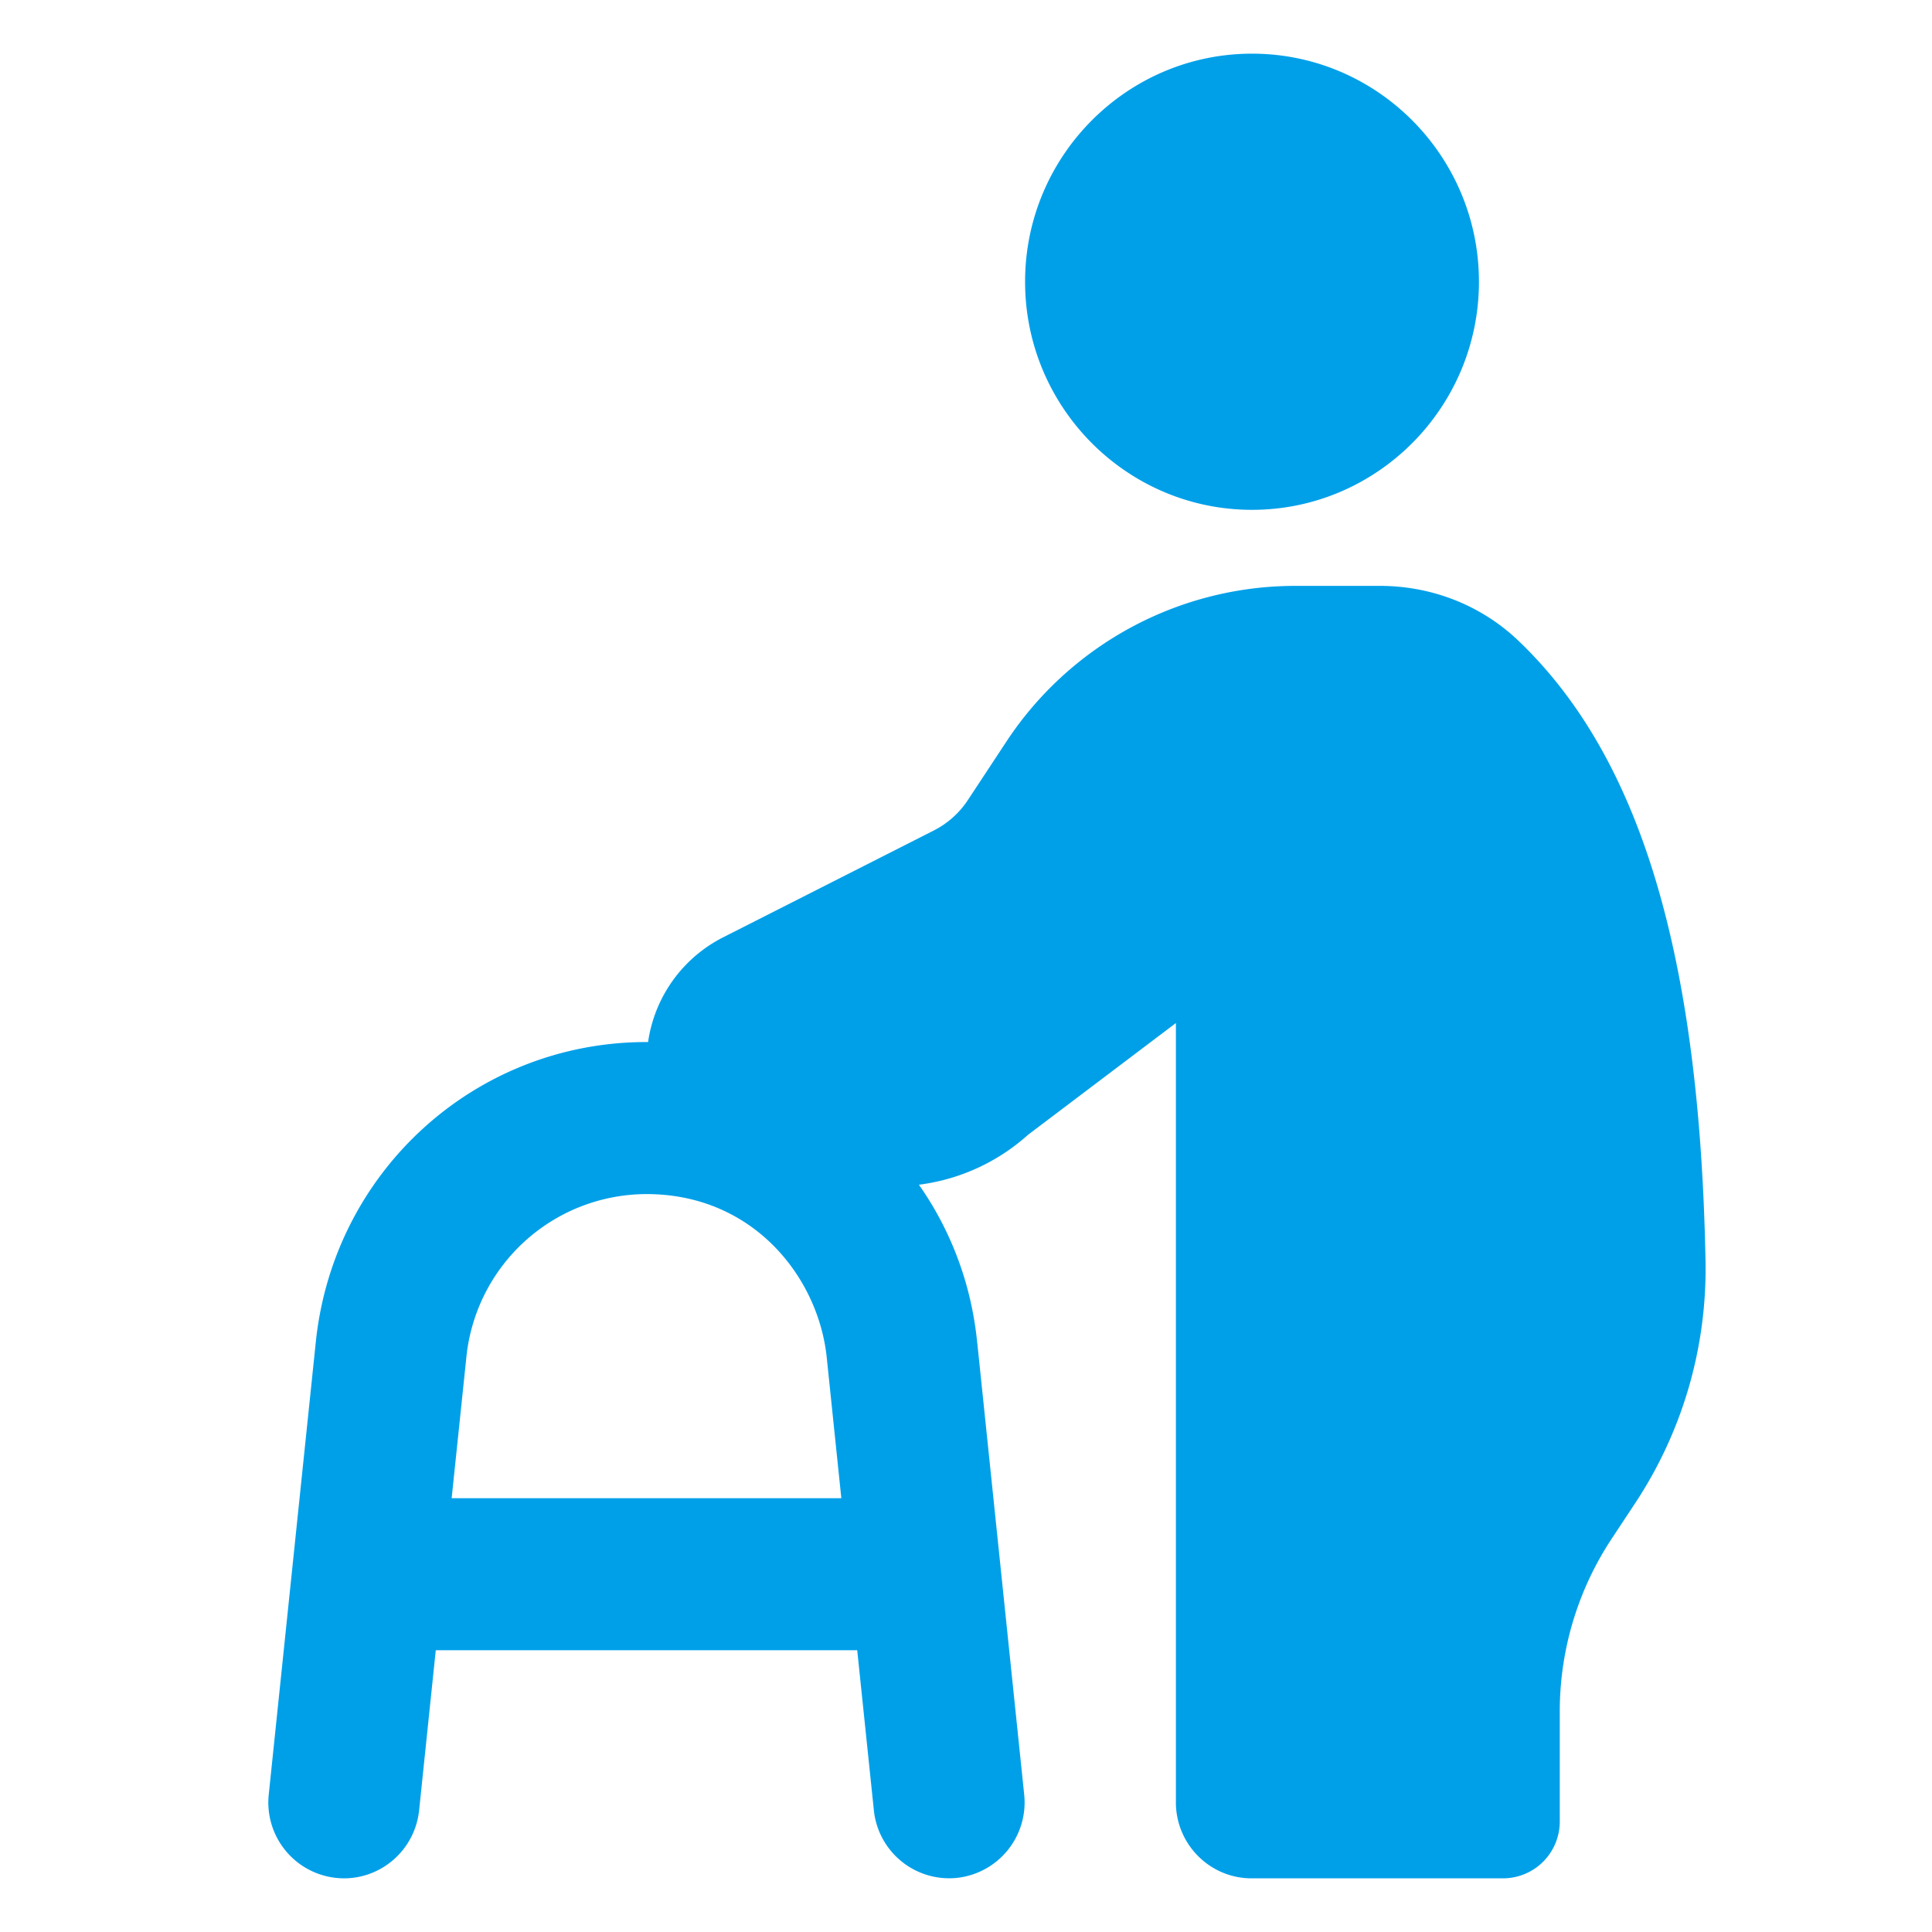 <svg width="36" height="36" fill="none" xmlns="http://www.w3.org/2000/svg"><path d="M23.33 9.5c-2.332 0-4.229-1.907-4.229-4.25S20.998 1 23.33 1c2.331 0 4.228 1.907 4.228 4.25S25.66 9.5 23.33 9.5ZM28.008 35h-4.687c-.778 0-1.41-.635-1.41-1.417v-14.52l-2.756 2.083a3.742 3.742 0 0 1-1.97.921l-2.178.318a2.569 2.569 0 0 1-2.06-.61 2.623 2.623 0 0 1-.897-1.977 2.6 2.6 0 0 1 1.426-2.333l3.924-1.99a1.66 1.66 0 0 0 .636-.569l.713-1.082a6.448 6.448 0 0 1 5.384-2.907h1.576c.98 0 1.903.367 2.595 1.032 2.263 2.17 3.368 5.841 3.476 11.556a7.91 7.91 0 0 1-1.318 4.515l-.436.66a5.836 5.836 0 0 0-.962 3.21v2.049A1.058 1.058 0 0 1 28.008 35Z" fill="#00A0E9"/><path d="M18.21 25.03c-.32-3.301-3.125-5.613-6.164-5.613-3.188 0-5.839 2.41-6.163 5.604l-.875 8.415A1.413 1.413 0 0 0 6.41 35c.713 0 1.324-.541 1.4-1.27l.31-2.98h7.853l.31 2.98a1.411 1.411 0 0 0 1.545 1.262 1.414 1.414 0 0 0 1.256-1.556l-.873-8.405Zm-9.794 2.887.272-2.606a3.38 3.38 0 0 1 3.358-3.061c2.003 0 3.215 1.568 3.361 3.064l.27 2.603h-7.26Z" fill="#00A0E9"/></svg>